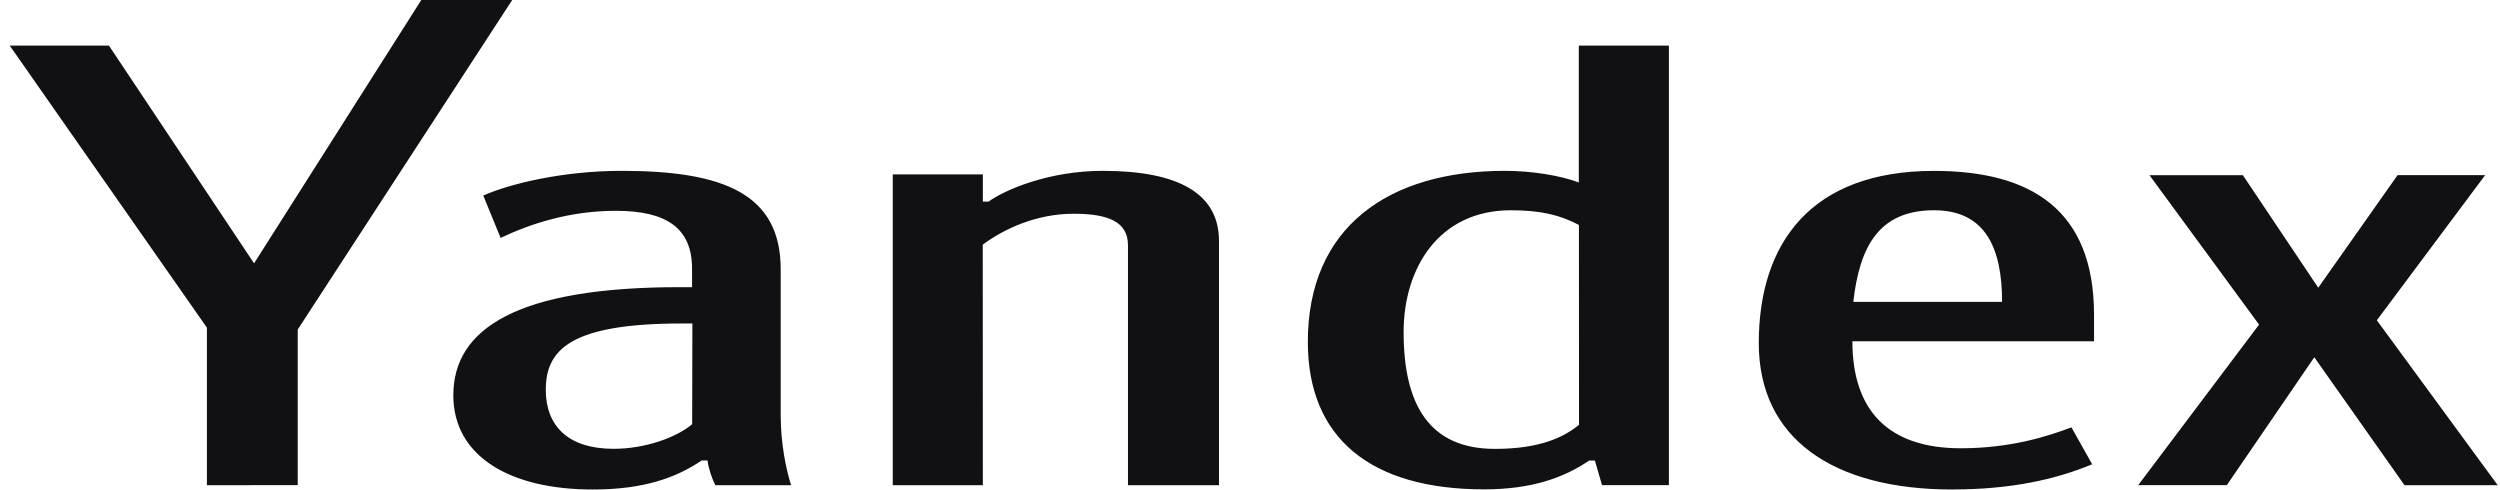 <svg width="143" height="28" viewBox="0 0 143 28" fill="none" xmlns="http://www.w3.org/2000/svg">
<path id="Vector" d="M11.835 27.753V18.741L0.557 2.609H6.232L14.533 15.063L24.098 0H29.298L17.03 18.848V27.75L11.835 27.753ZM45.267 27.753H40.914C40.719 27.358 40.529 26.805 40.47 26.34H40.132C38.673 27.33 36.817 28 33.9 28C29.168 28 25.93 26.099 25.93 22.611C25.93 18.816 29.553 16.426 38.857 16.426H39.586V15.373C39.586 13.048 38.127 12.058 35.228 12.058C32.589 12.058 30.342 12.798 28.634 13.608L27.644 11.185C29.162 10.512 32.186 9.772 35.566 9.772C41.436 9.772 44.656 11.113 44.656 15.404V23.74C44.656 25.429 44.982 26.909 45.249 27.747L45.267 27.753ZM39.604 18.503H39.005C32.601 18.503 31.219 20.018 31.219 22.298C31.219 24.338 32.465 25.672 35.103 25.672C36.882 25.672 38.667 25.04 39.592 24.265L39.604 18.503ZM56.219 27.753H51.066V9.977H56.219V11.53H56.551C57.464 10.866 59.978 9.772 63.079 9.772C67.42 9.772 69.726 11.075 69.726 13.782V27.753H64.52V14.028C64.52 12.691 63.405 12.226 61.413 12.226C59.255 12.226 57.41 13.108 56.213 13.994L56.219 27.753ZM74.808 19.556C74.808 12.979 79.433 9.772 86.08 9.772C87.669 9.772 89.312 10.056 90.308 10.439V2.609H95.461V27.75H91.636L91.227 26.343H90.901C89.448 27.33 87.604 27.991 84.894 27.991C78.372 27.991 74.808 25.04 74.808 19.556ZM90.314 12.868C89.27 12.311 88.144 12.027 86.424 12.027C82.274 12.027 80.287 15.369 80.287 18.99C80.287 23.142 81.746 25.676 85.511 25.676C88.097 25.676 89.46 25.002 90.32 24.3L90.314 12.868ZM111.685 28C104.836 28 100.602 25.078 100.602 19.629C100.602 13.924 103.573 9.775 110.623 9.775C116.167 9.775 119.779 11.992 119.779 18.01V19.522H105.957C105.957 23.532 108.062 25.641 112.153 25.641C115.053 25.641 117.175 24.939 118.486 24.445L119.672 26.555C117.573 27.434 114.987 27.997 111.696 27.997L111.685 28ZM106.01 17.267H114.519C114.519 14.24 113.6 12.027 110.629 12.027C107.475 12.027 106.366 14.104 106.01 17.267ZM142.151 10.018L135.955 18.32L142.869 27.753H137.538L132.379 20.436L127.374 27.75H122.305L129.219 18.567L122.951 10.022H128.294L132.604 16.457L137.141 10.018H142.151Z" fill="#111013"/>
</svg>
